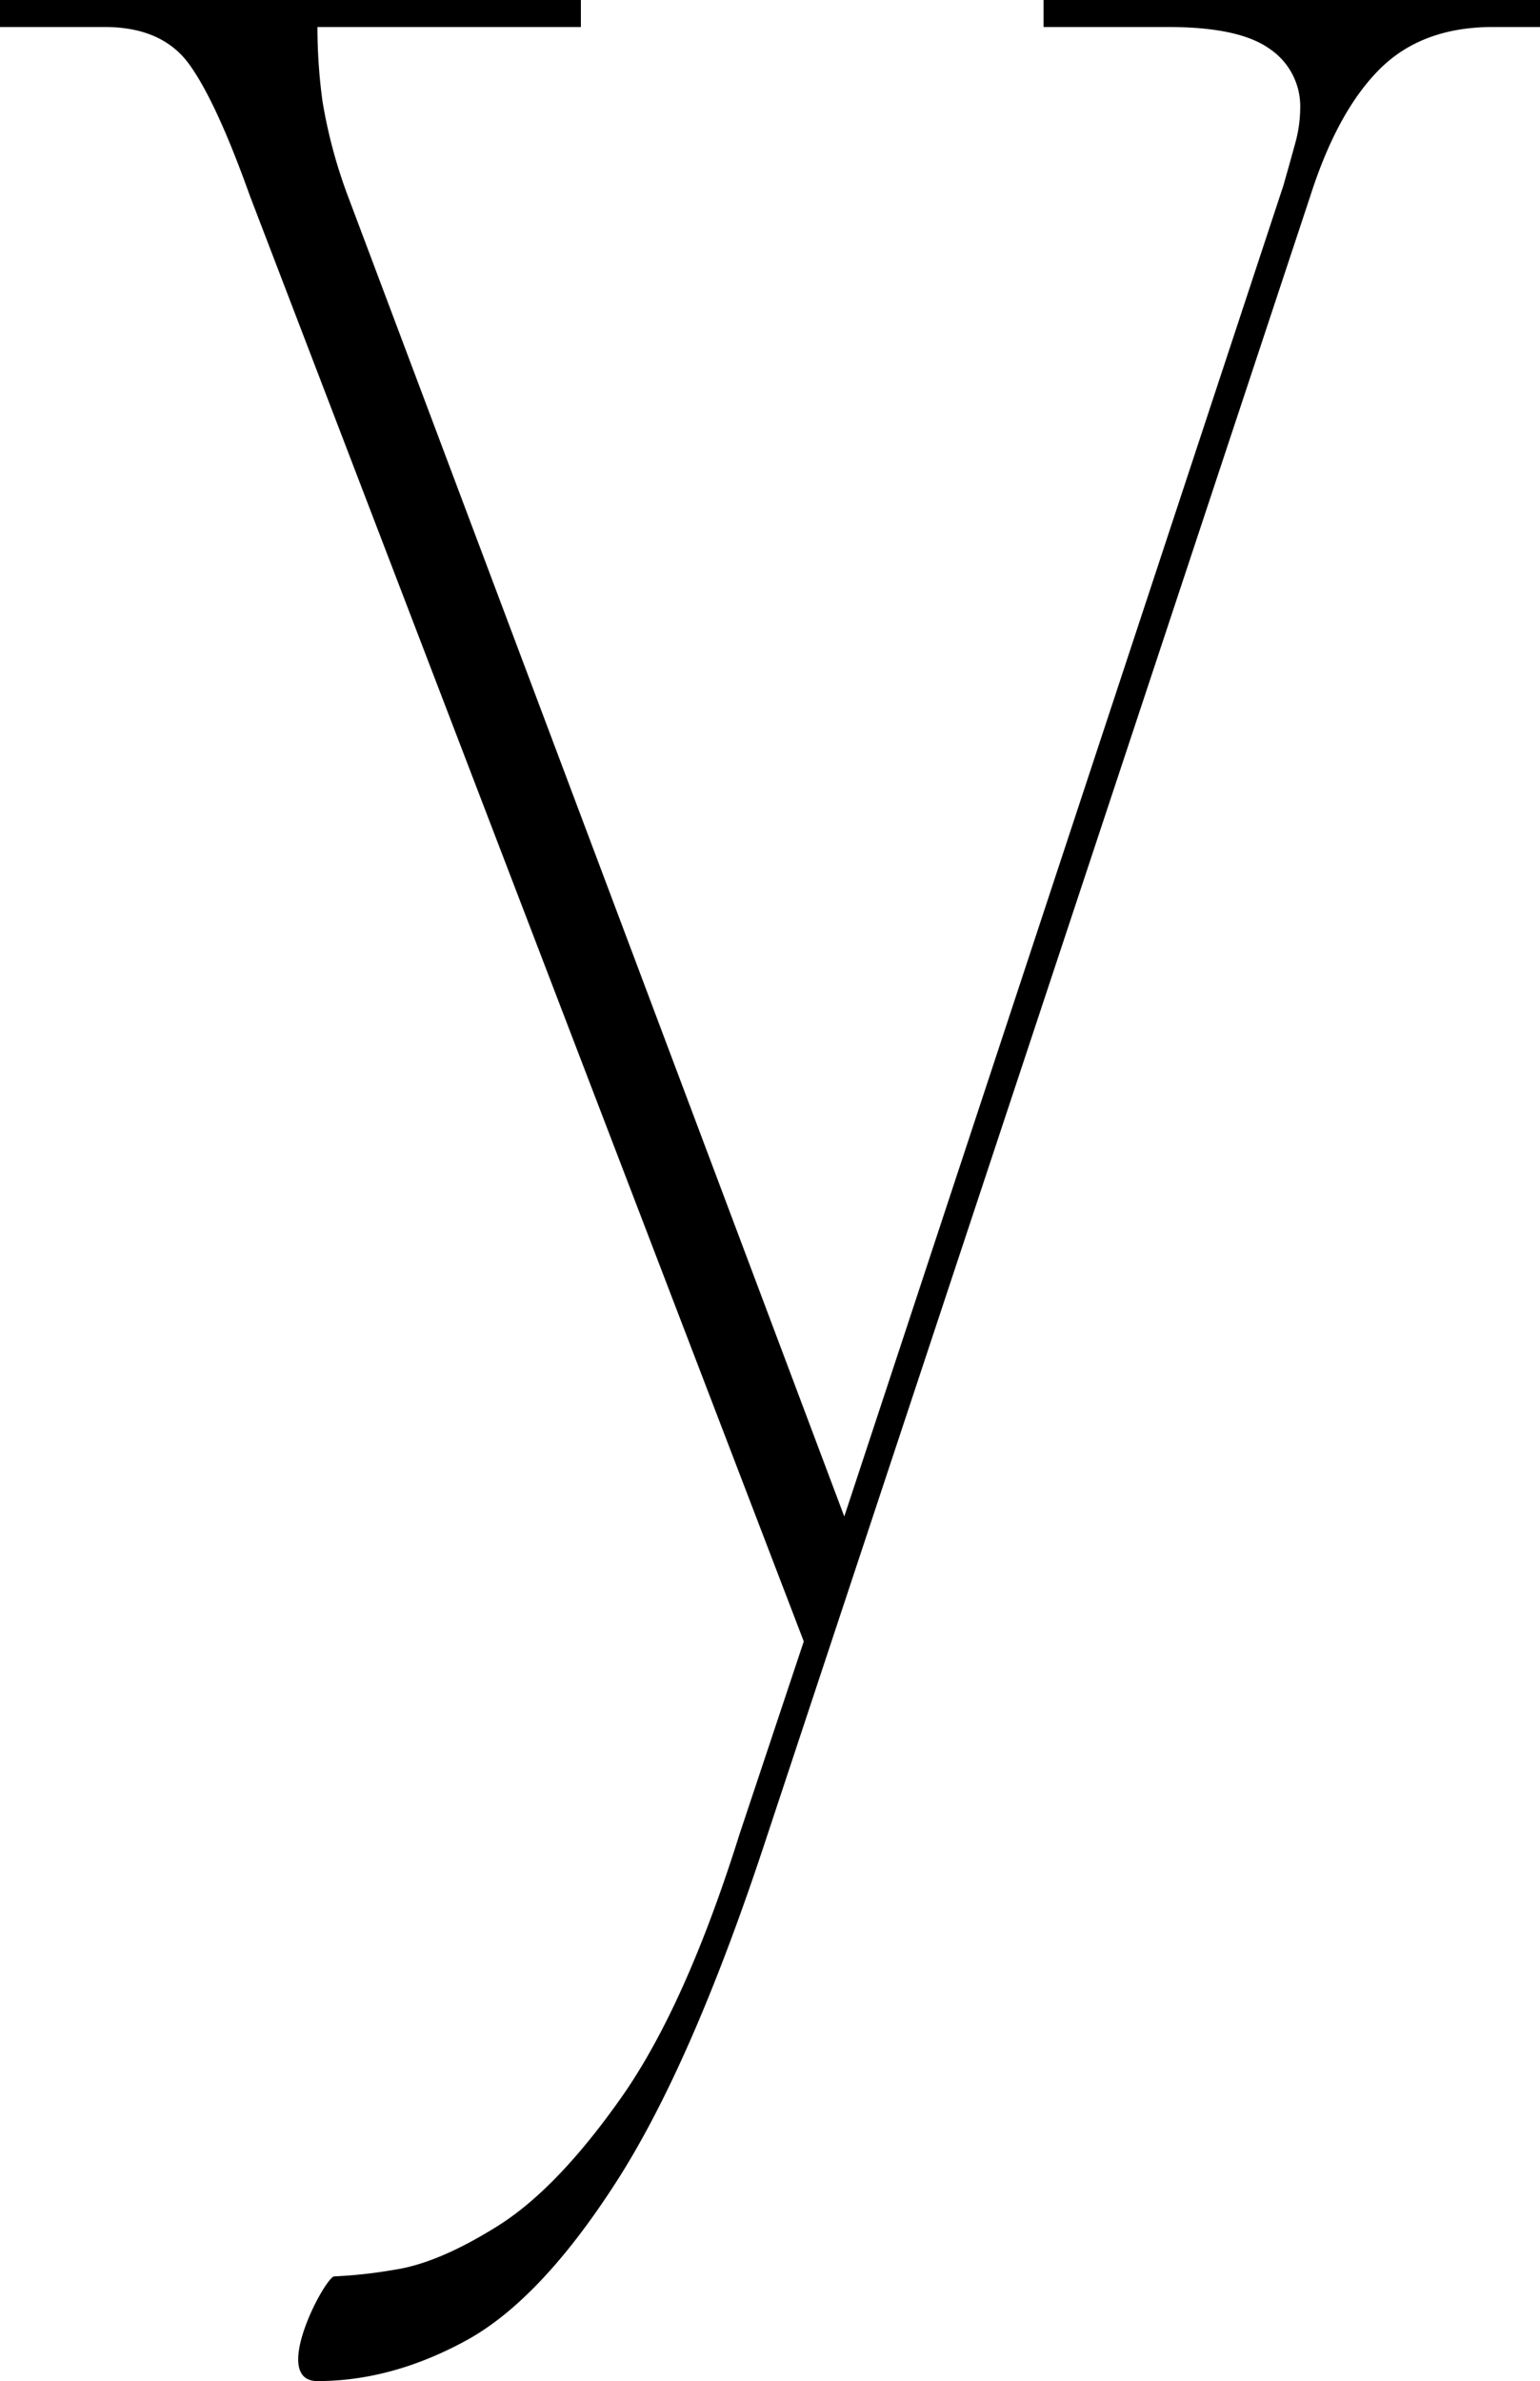 <svg xmlns="http://www.w3.org/2000/svg" width="261.467" height="404.242" viewBox="0 0 261.467 404.242">
  <path id="パス_59" data-name="パス 59" d="M221.86-249.371a11.755,11.755,0,0,0-5.161-10.034q-5.161-3.727-17.2-3.727H178.282v-4.587h84.289v4.587h-8.028q-12.041,0-19.209,7.167t-11.755,21.5L131.264,44.206q-12.615,38.417-25.516,58.486T80.232,129.641Q67.618,136.522,55,136.522c-8.154,0,1.342-17.775,2.867-17.775A80.905,80.905,0,0,0,68.191,117.6q7.454-1.147,17.488-7.454t20.929-21.789Q117.5,72.875,126.677,43.632l10.894-32.683L43.535-234.463Q37.8-250.518,33.214-256.826t-14.335-6.307H1.1v-4.587H99.728v4.587H55a93.259,93.259,0,0,0,.86,12.615,85.171,85.171,0,0,0,4.3,16.055l84.289,224.2,74.541-225.917q1.147-4.014,2.007-7.167A22.883,22.883,0,0,0,221.86-249.371Z" transform="translate(-1.104 267.72)"/>
</svg>
